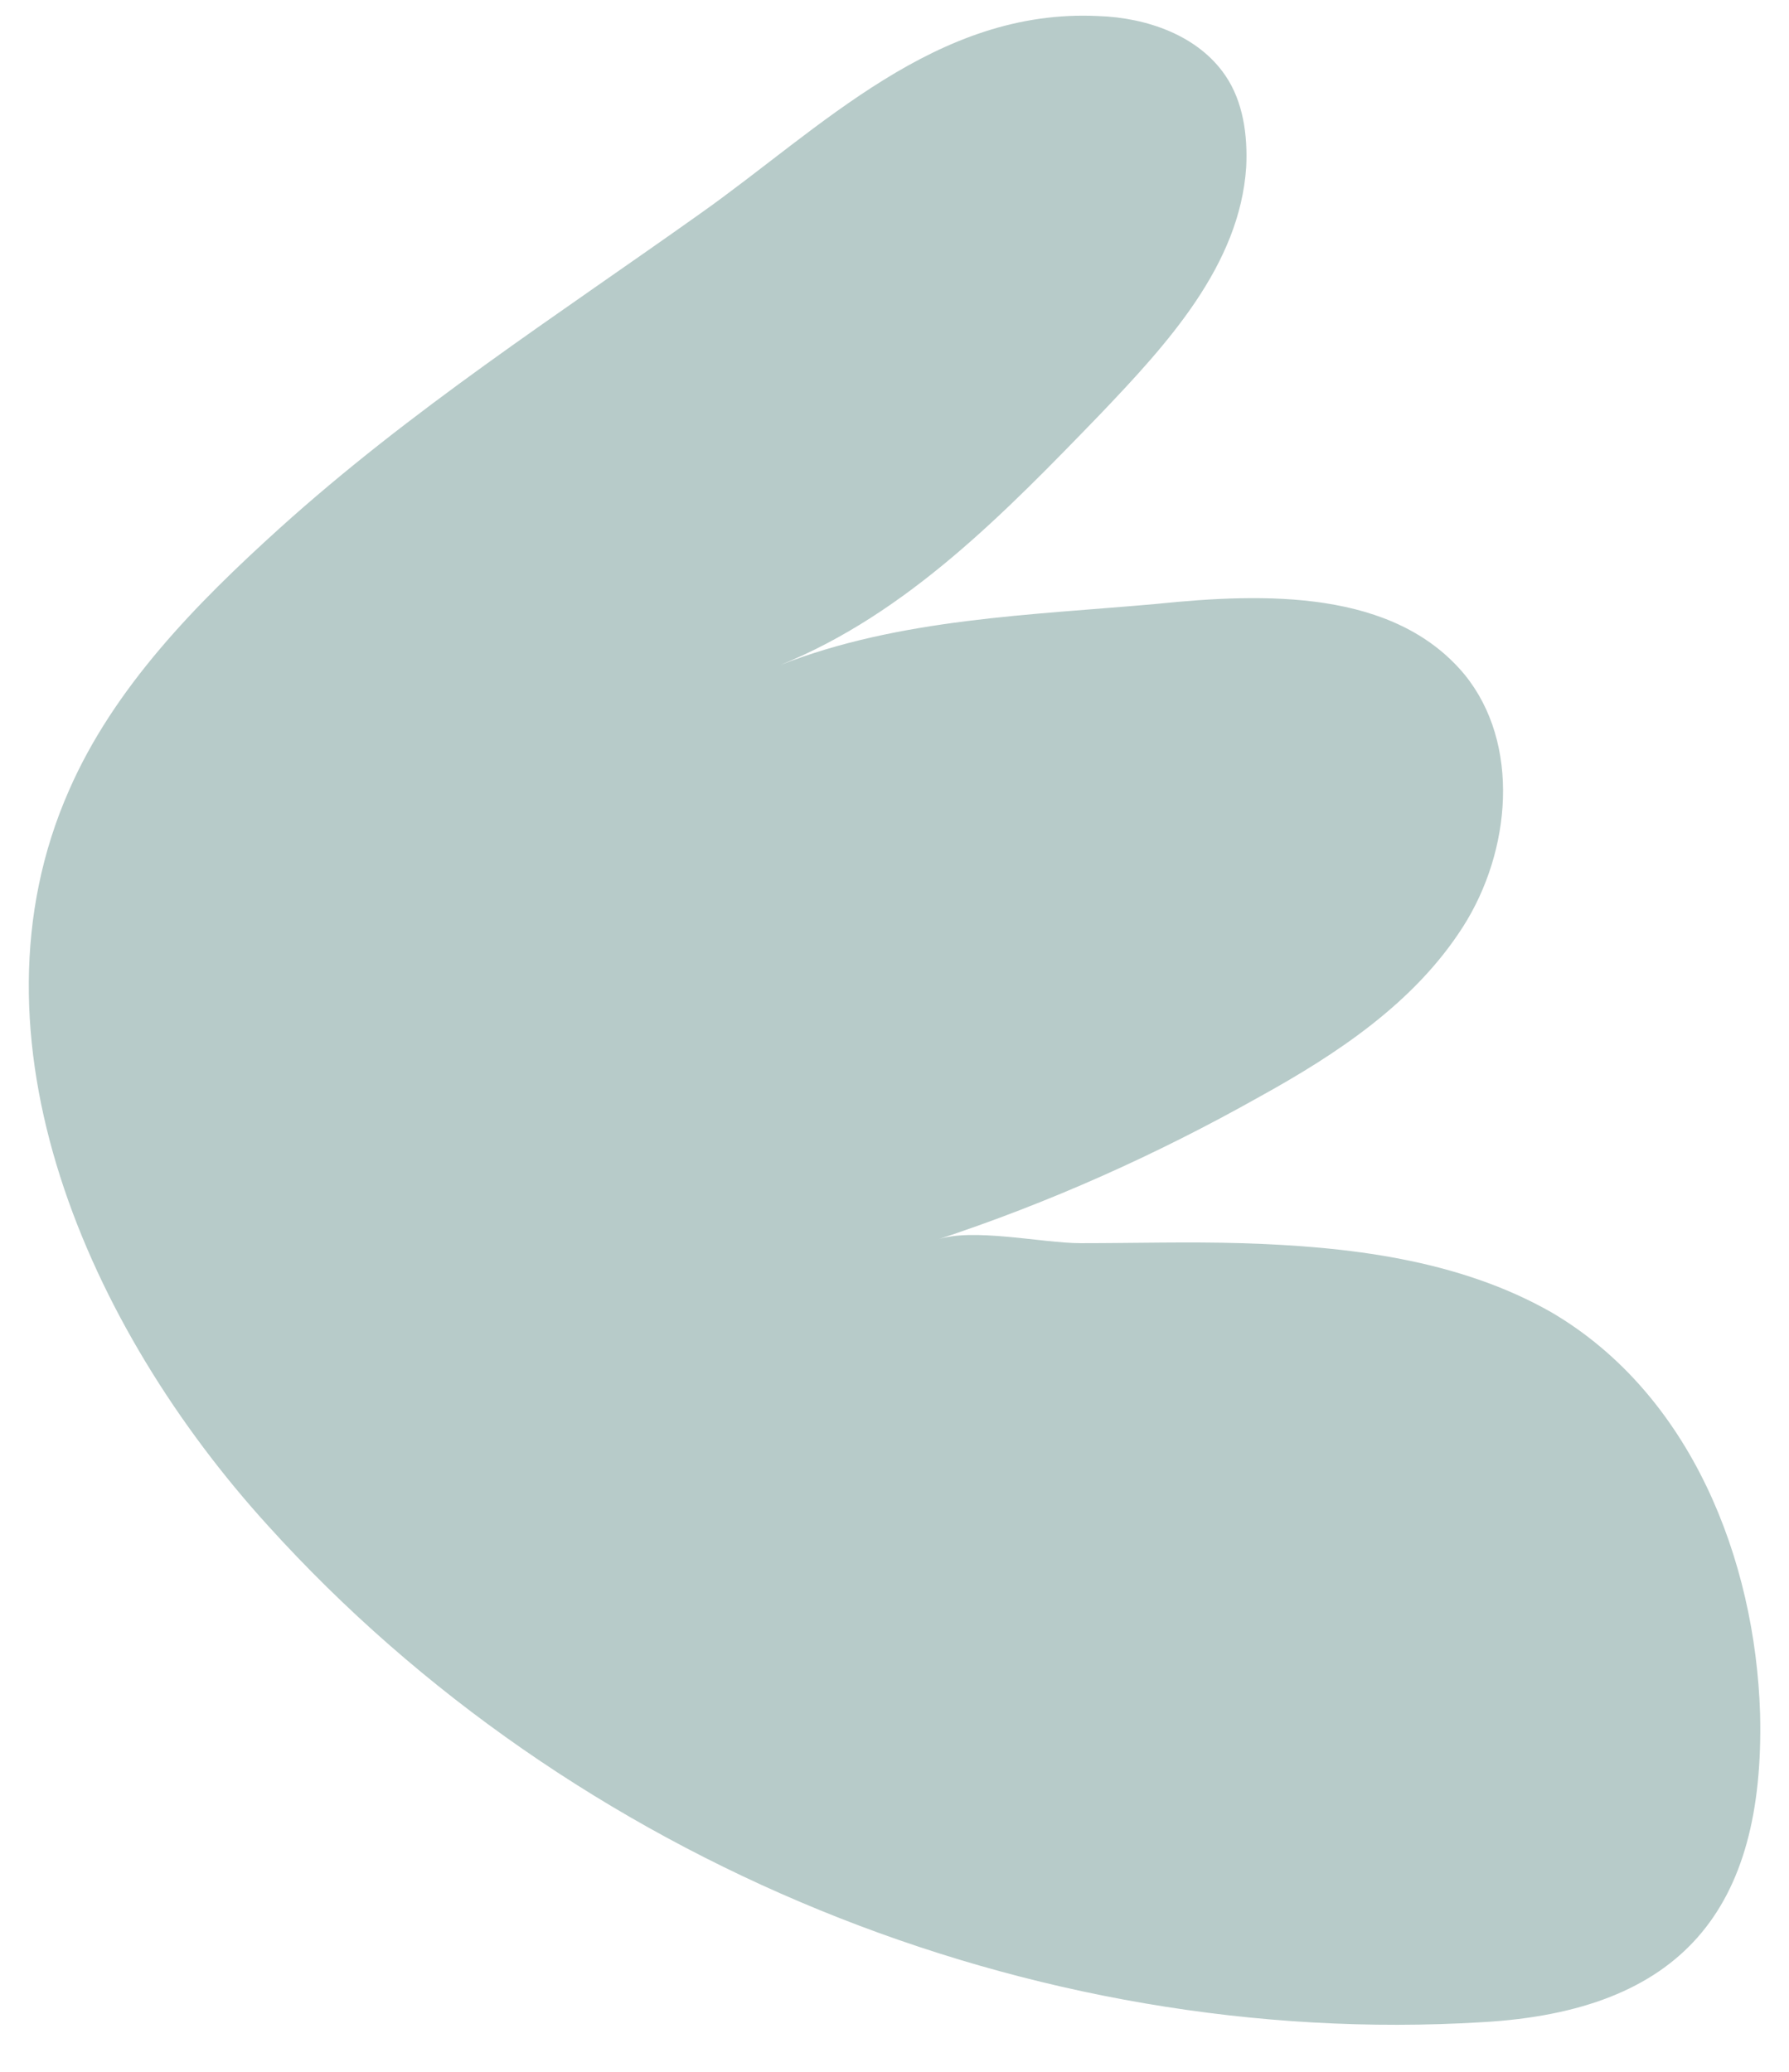 <svg xmlns="http://www.w3.org/2000/svg" x="0px" y="0px" viewBox="0 0 111.4 129" style="vertical-align: middle; max-width: 100%;" width="100%"><g>
	<path d="M68.4,1c3,0.1,6.2,1.2,7.9,3.7c1.1,1.6,1.4,3.7,1.3,5.7c-0.4,6.1-4.9,11-9.1,15.4c-5.9,6.1-12,12.4-19.9,15.6   c7.4-2.9,15.6-3.1,23.4-3.8c6.8-0.7,14.8-0.9,19.2,4.4c3.5,4.3,2.9,11-0.1,15.7s-7.8,7.9-12.7,10.6c-6.4,3.6-13.1,6.6-20.1,8.9   c2.2-0.8,6.6,0.2,9,0.2c3.3,0,6.7-0.1,10,0c6.6,0.2,13.5,1,19.3,4.3c8.7,5.1,12.7,15.4,13,25c0.3,12.2-4.9,18.5-17.3,19.2   c-28.1,1.7-56.7-10-75.6-30.9C5.5,82.7-2.5,64.6,4.3,49.2c2.8-6.4,7.9-11.6,13.1-16.3c8.2-7.4,17.2-13.2,26.2-19.6   C51.1,8,58.3,0.5,68.4,1z" fill="rgb(183,203,201)"></path>
</g></svg>